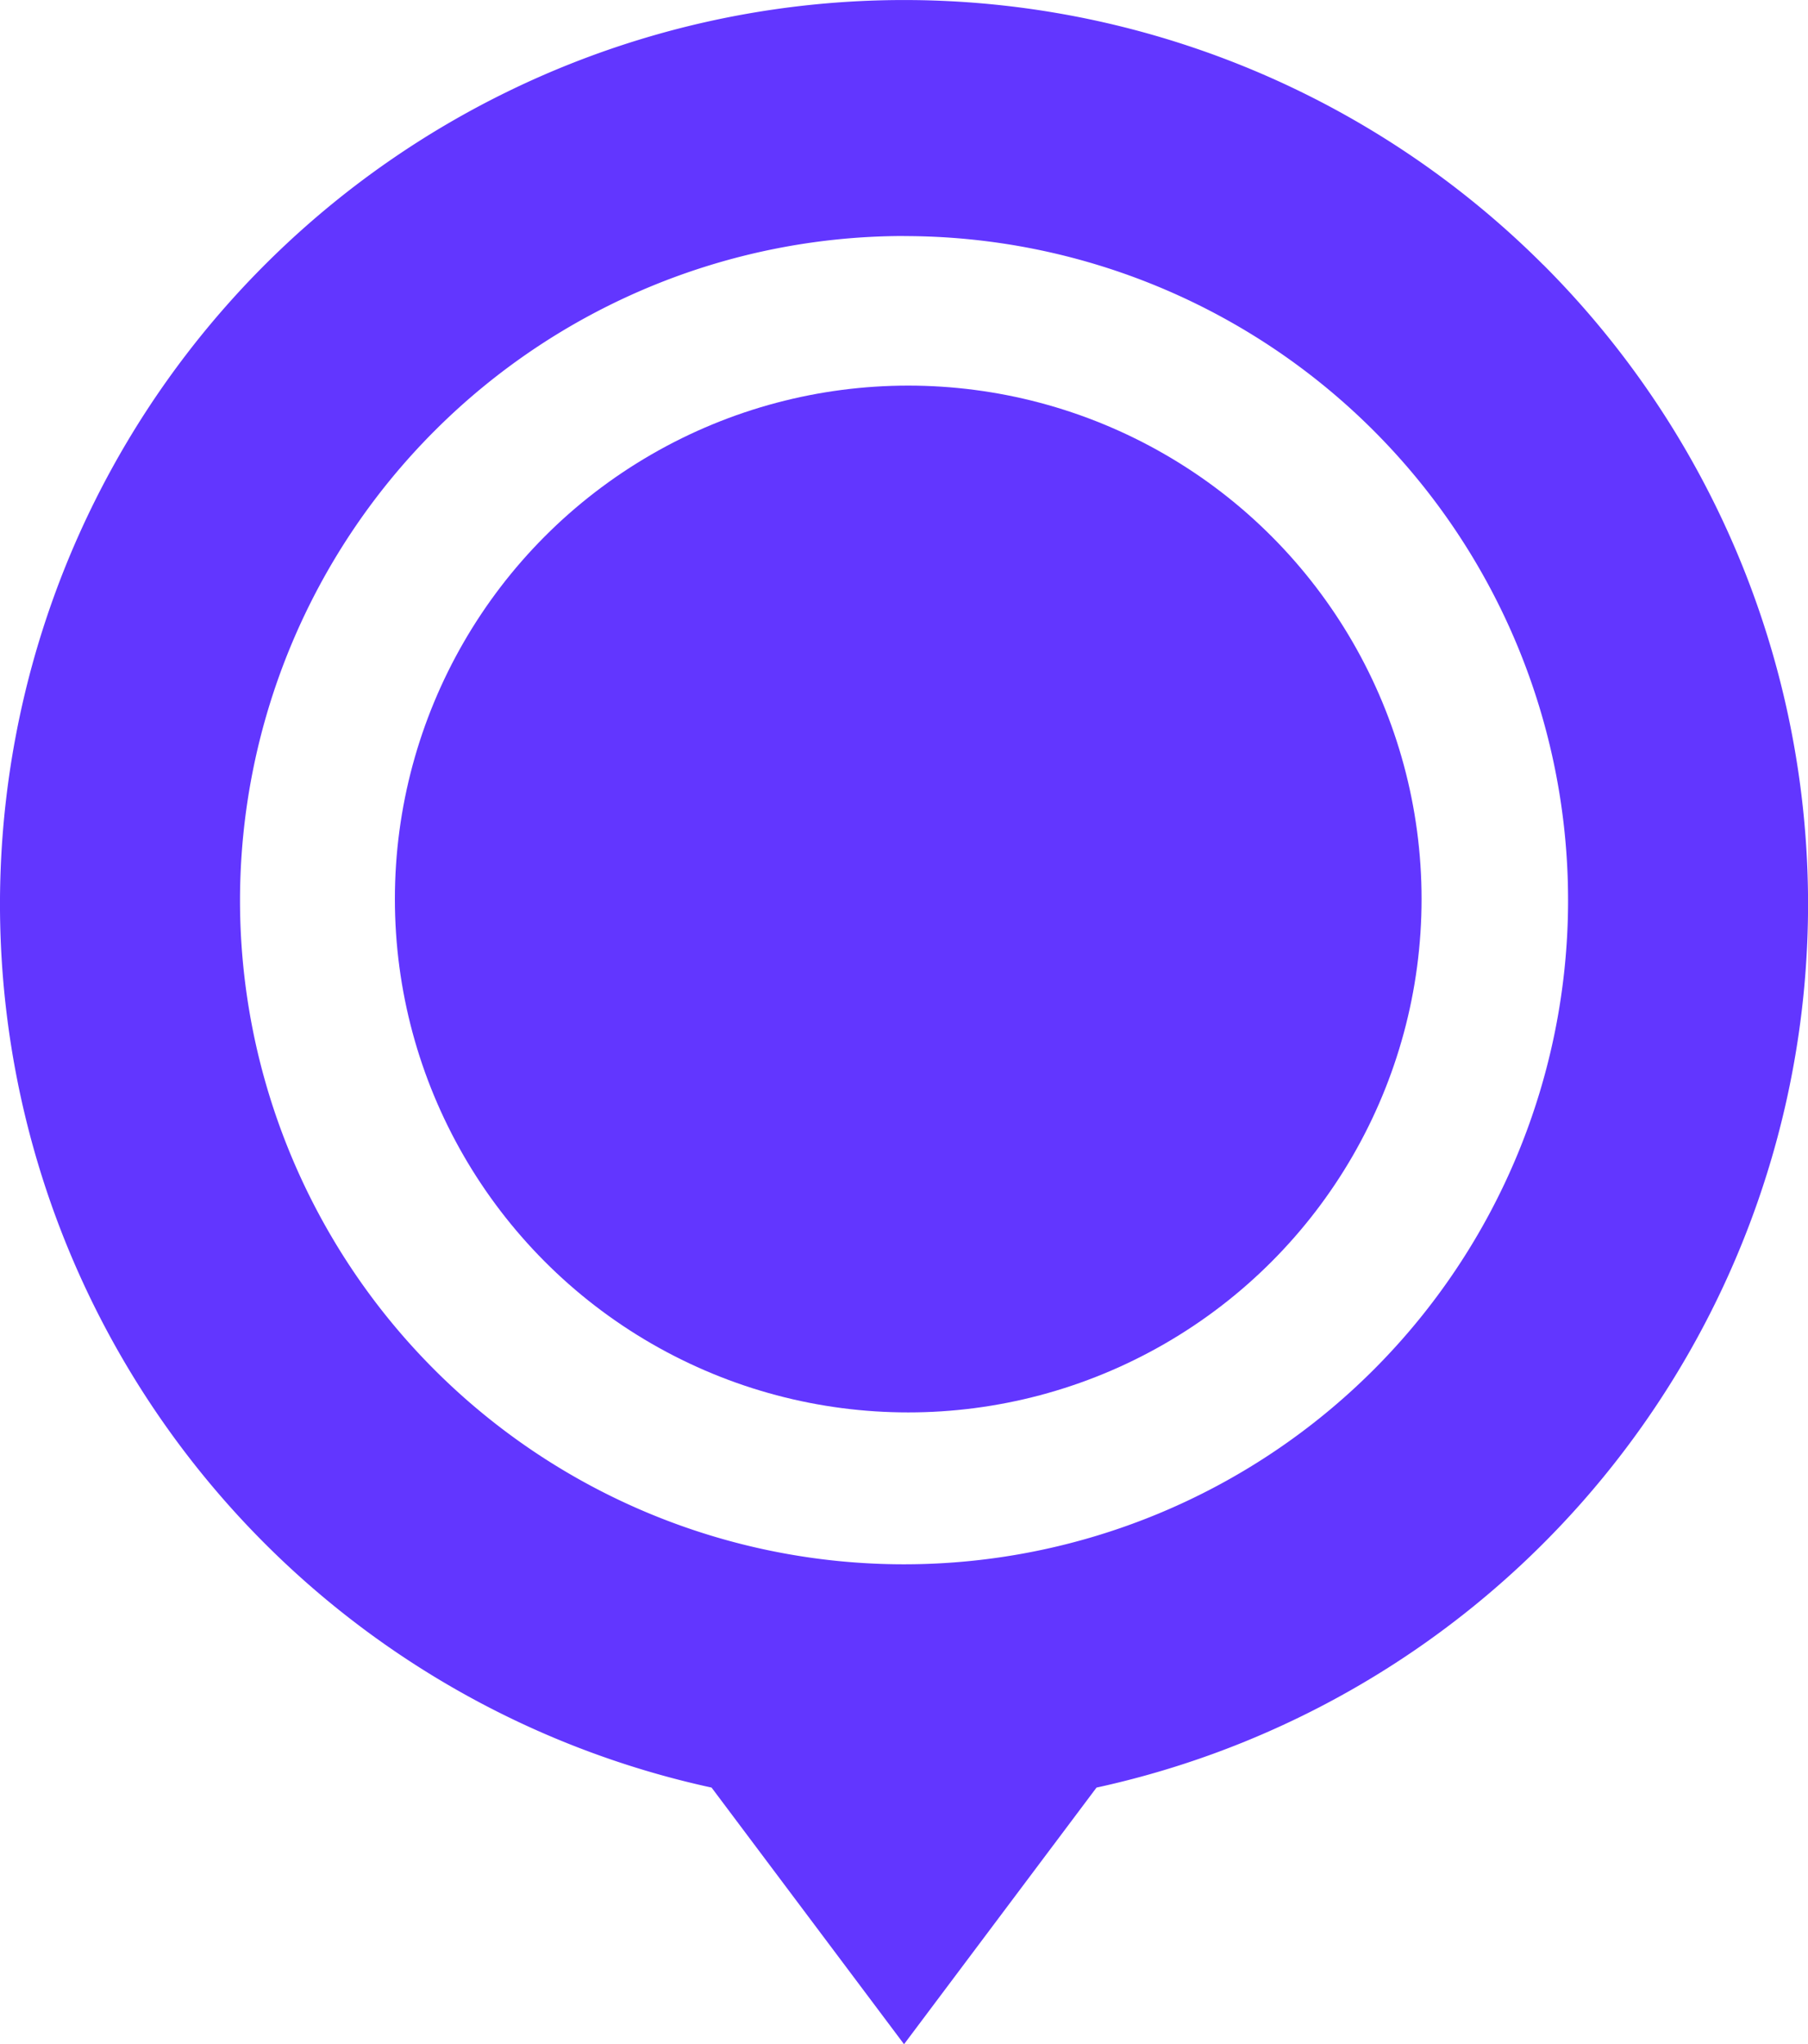 <svg xmlns="http://www.w3.org/2000/svg" width="22.893" height="25.882" viewBox="0 0 22.893 25.882">
  <g id="Group_207" data-name="Group 207" transform="translate(-29.5 0)">
    <circle id="Ellipse_3" data-name="Ellipse 3" cx="6.5" cy="6.5" r="6.5" transform="translate(34.5 4.882)" fill="#6236ff"/>
    <path id="Path_43" data-name="Path 43" d="M49.041,3.353A11.447,11.447,0,1,0,38.51,22.632l2.437,3.249,2.437-3.249a11.448,11.448,0,0,0,5.657-19.28Zm-8.094-.364A8.408,8.408,0,1,1,32.539,11.4,8.417,8.417,0,0,1,40.947,2.988Z" fill="#6236ff"/>
  </g>
</svg>
